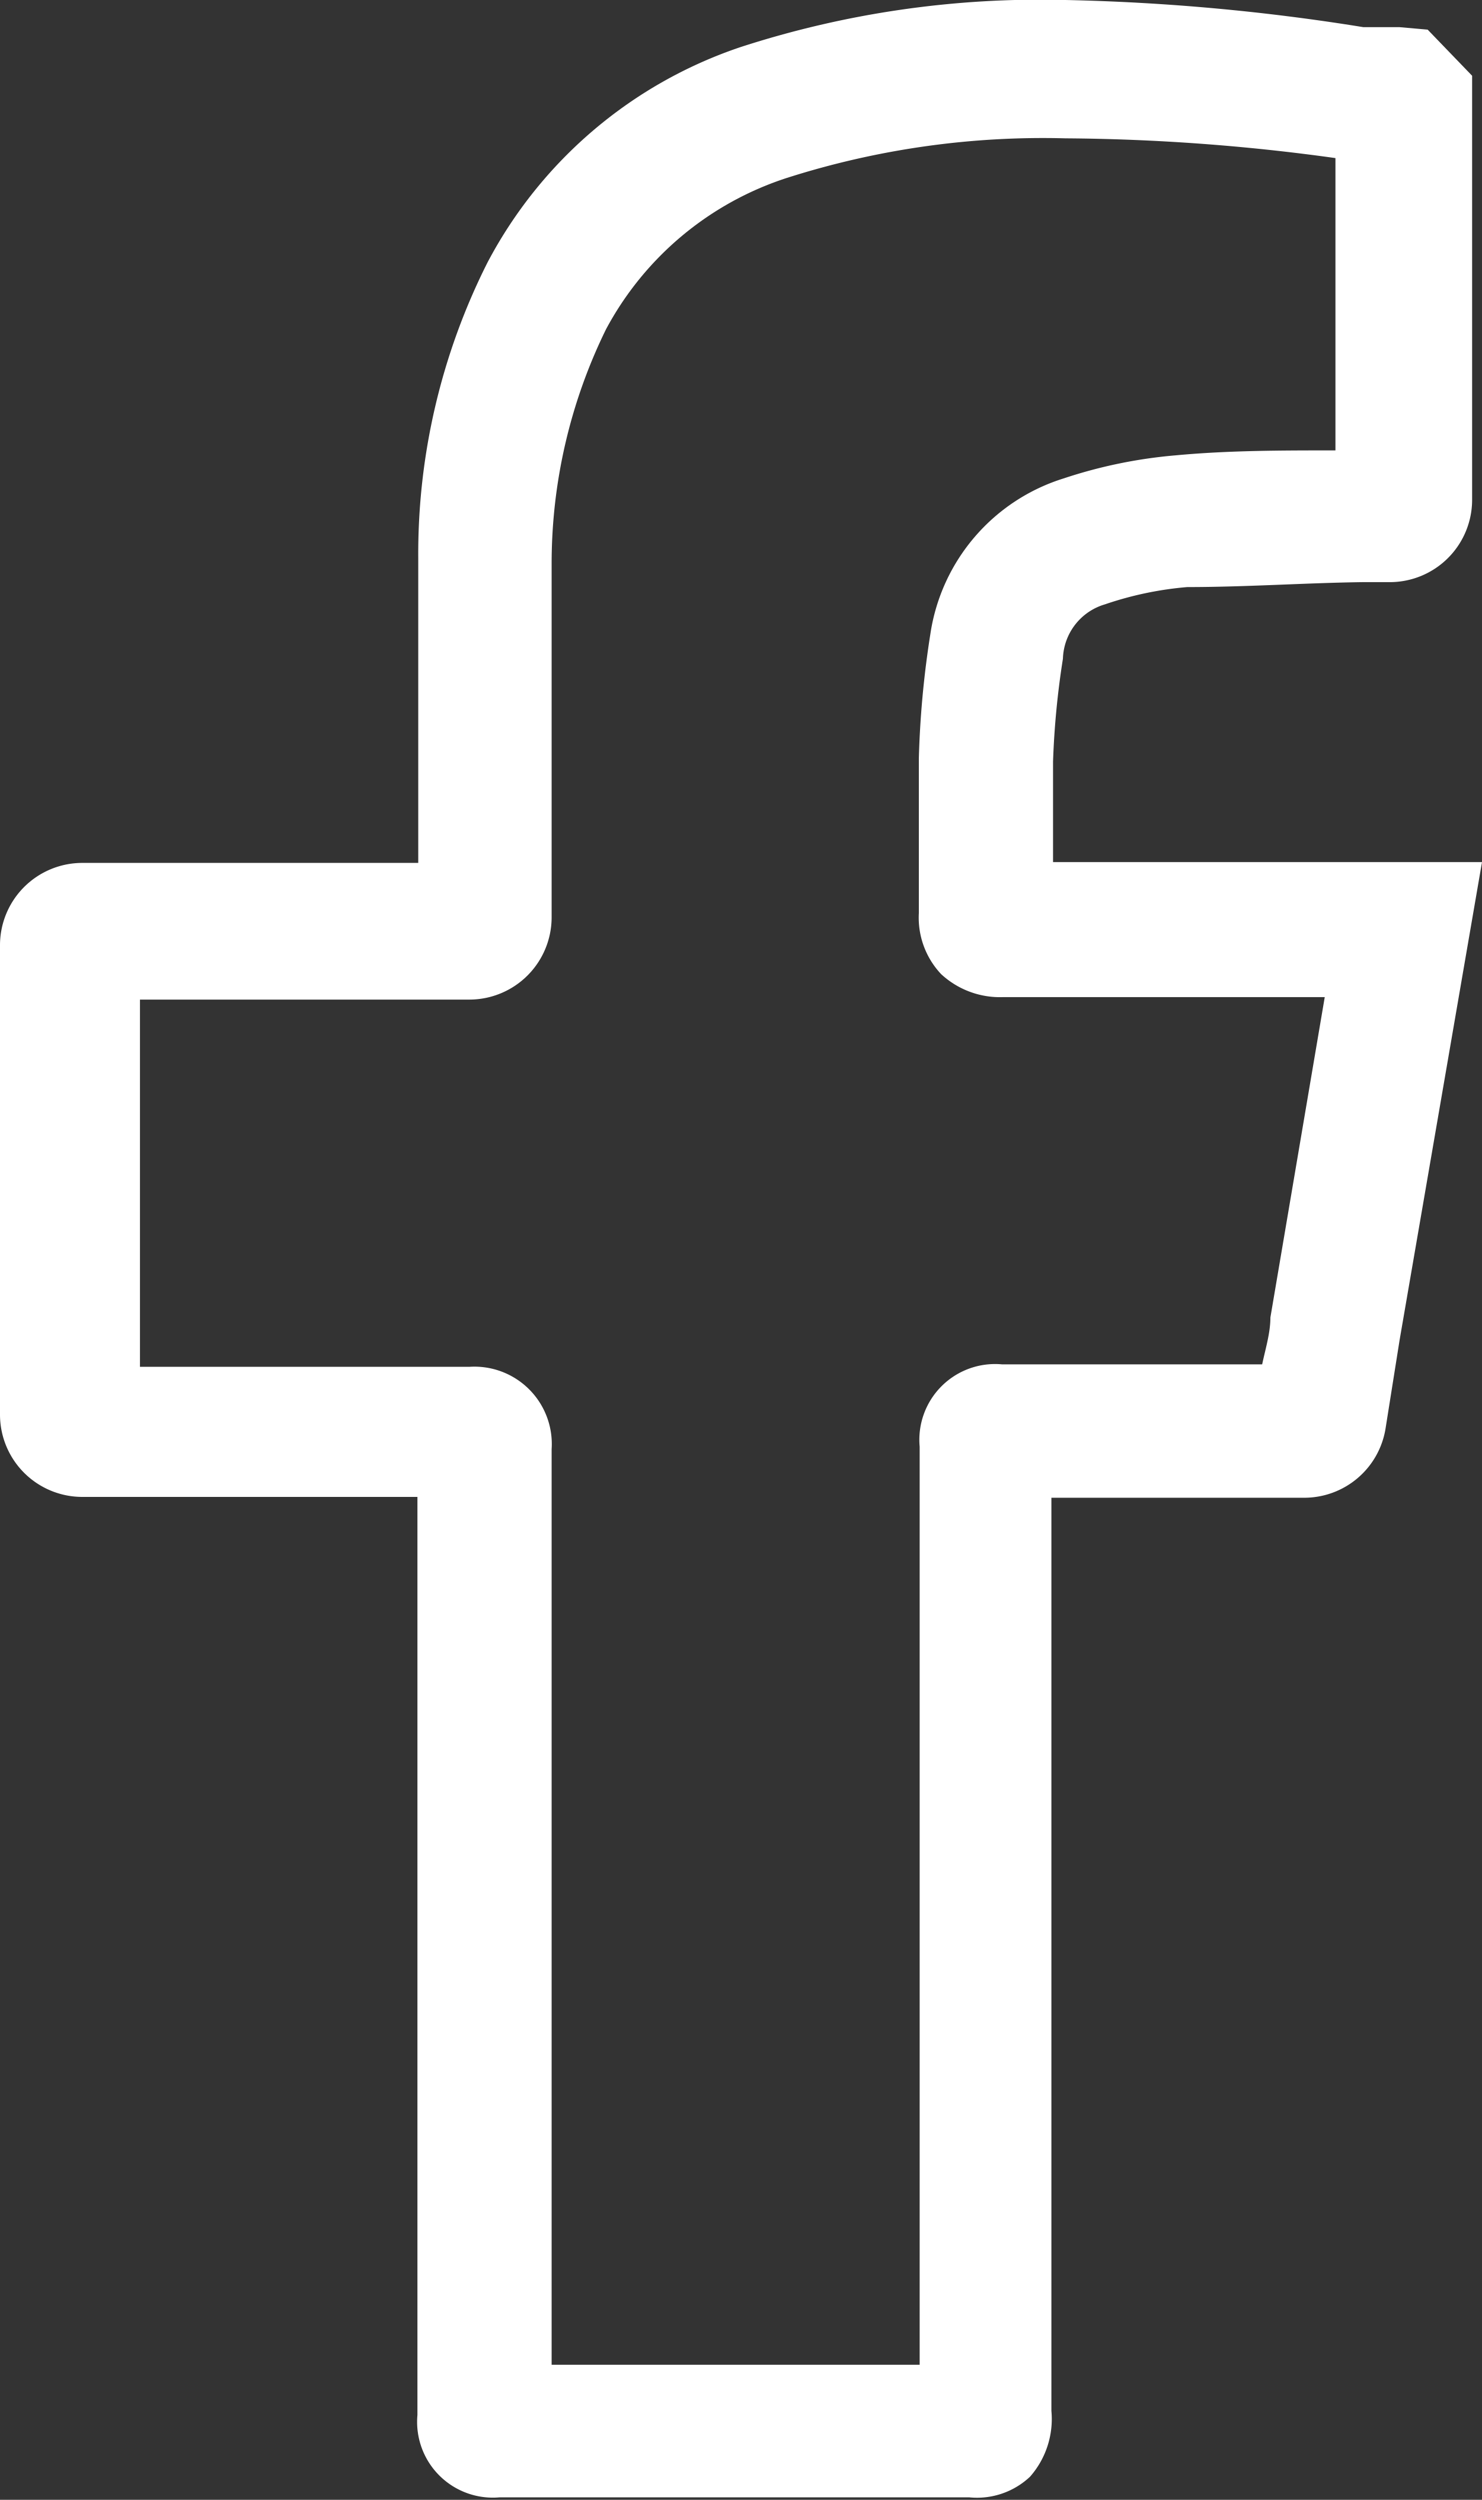 <svg id="Warstwa_1" data-name="Warstwa 1" xmlns="http://www.w3.org/2000/svg" viewBox="0 0 18 30.36"><rect x="0" y="0" width="18" height="30.36" fill="#333333" stroke="none"/><defs><style>.cls-1{fill:#fff;}</style></defs><title>axamo_szczegoly_facebook</title><path class="cls-1" d="M15.79,10.47h-3v-.15c0-.35,0-.71,0-1.07A10.17,10.17,0,0,1,12.91,8a.71.71,0,0,1,.51-.66,4.16,4.16,0,0,1,1-.21c.71,0,1.42-.05,2.13-.06h.33a1,1,0,0,0,1-1c0-1.2,0-2.4,0-3.6V1.35l0-.43L17.34.36,17,.33l-.32,0-.12,0A26,26,0,0,0,12.94,0,11.79,11.79,0,0,0,9,.57,5.43,5.43,0,0,0,5.92,3.19a7.86,7.86,0,0,0-.84,3.59c0,1.12,0,2.25,0,3.38v.32H1a1,1,0,0,0-1,1v5.7a1,1,0,0,0,1,1H5.07V29.33a.92.92,0,0,0,1,1h5.7a.94.94,0,0,0,.74-.25,1.06,1.06,0,0,0,.26-.8V18.19h3.06a1,1,0,0,0,1-.85L17,16.27l1-5.8ZM15.43,16c0,.19-.06.38-.1.57H12.17a.92.92,0,0,0-1,1V28.72H6.7V17.6a.94.94,0,0,0-1-1h-4c0-1.48,0-3,0-4.46H5.7a1,1,0,0,0,1-1v-.95c0-1.11,0-2.23,0-3.34A6.46,6.46,0,0,1,7.36,4a3.83,3.83,0,0,1,2.2-1.84,10.23,10.23,0,0,1,3.38-.48,24.84,24.84,0,0,1,3.28.24v.55c0,1,0,2,0,3-.65,0-1.3,0-1.94.06a5.88,5.88,0,0,0-1.36.28A2.34,2.34,0,0,0,11.3,7.7a11.64,11.64,0,0,0-.14,1.51c0,.37,0,.75,0,1.13s0,.5,0,.75a1,1,0,0,0,.27.74,1.05,1.05,0,0,0,.75.28h3.91Z"/></svg>